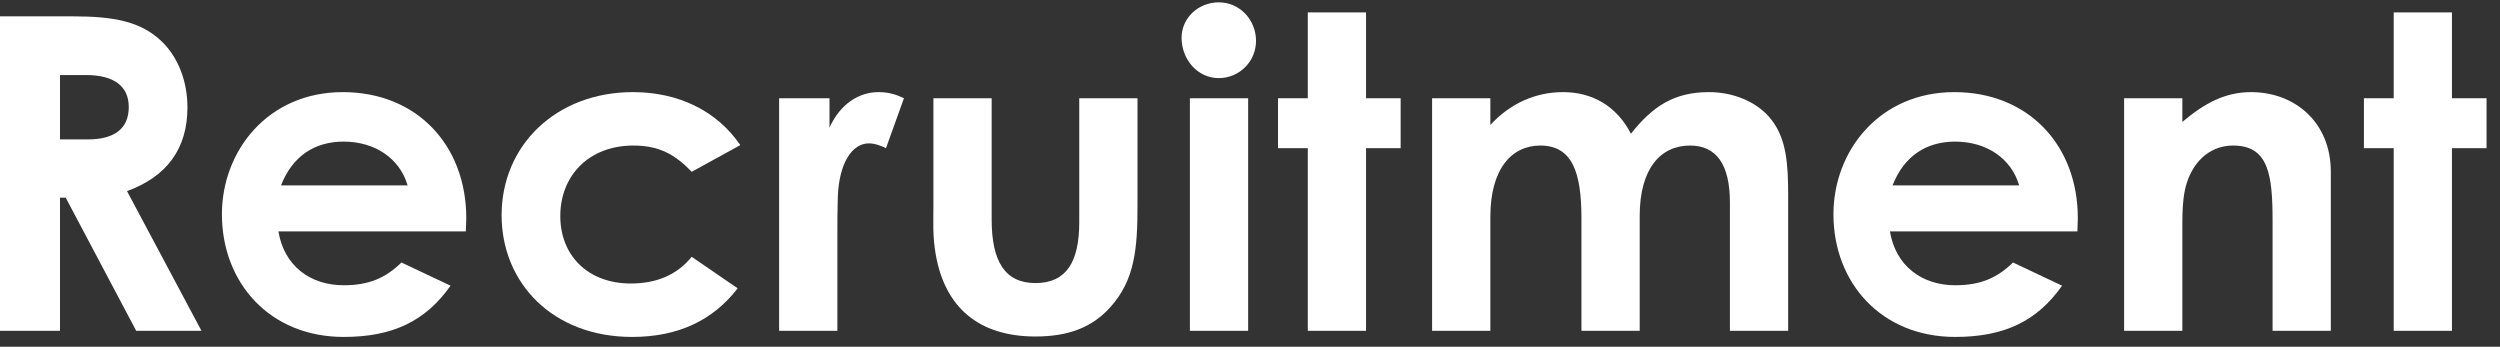 <svg width="137" height="19" viewBox="0 0 137 19" fill="none" xmlns="http://www.w3.org/2000/svg">
<rect x="0" y="0" width="137" height="19" fill="#333333" stroke="none"/>
<path d="M131.175 5.384V0.68H134.367V5.384H136.263V8.12H134.367V18.128H131.175V8.12H129.543V5.384H131.175Z" fill="white"/>
<path d="M119.593 5.384V6.68C120.817 5.648 121.945 5.048 123.361 5.048C125.737 5.048 127.729 6.68 127.729 9.416V18.128H124.537V12.104C124.537 9.584 124.321 7.976 122.377 7.976C121.489 7.976 120.721 8.408 120.217 9.2C119.569 10.232 119.593 11.384 119.593 12.704V18.128H116.401V5.384H119.593Z" fill="white"/>
<path d="M110.313 14.384L113.001 15.656C111.633 17.6 109.833 18.464 107.145 18.464C103.089 18.464 100.473 15.488 100.473 11.744C100.473 8.264 102.993 5.048 107.097 5.048C111.129 5.048 113.865 7.928 113.865 11.96C113.865 12.248 113.841 12.392 113.841 12.68H103.569C103.881 14.576 105.321 15.632 107.145 15.632C108.513 15.632 109.425 15.248 110.313 14.384ZM103.713 10.16H110.649C110.217 8.672 108.849 7.76 107.145 7.76C105.561 7.76 104.337 8.552 103.713 10.16Z" fill="white"/>
<path d="M89.855 11.84V18.128H86.663V11.96C86.663 9.488 86.183 7.976 84.407 7.976C82.823 7.976 81.671 9.272 81.671 11.888V18.128H78.479V5.384H81.671V6.848C82.751 5.672 84.143 5.048 85.655 5.048C87.239 5.048 88.583 5.792 89.375 7.328C90.551 5.84 91.727 5.048 93.647 5.048C95.063 5.048 96.335 5.624 97.055 6.536C97.895 7.592 97.991 8.984 97.991 10.664V18.128H94.799V11.096C94.799 9.008 94.055 7.976 92.615 7.976C91.007 7.976 89.855 9.224 89.855 11.84Z" fill="white"/>
<path d="M71.667 5.384V0.68H74.859V5.384H76.755V8.12H74.859V18.128H71.667V8.12H70.035V5.384H71.667Z" fill="white"/>
<path d="M65.206 18.128V5.384H68.398V18.128H65.206ZM66.79 0.128C67.942 0.128 68.83 1.088 68.83 2.24C68.83 3.368 67.918 4.28 66.79 4.28C65.614 4.28 64.75 3.248 64.75 2.072C64.75 0.968 65.686 0.128 66.79 0.128Z" fill="white"/>
<path d="M51.151 11.216V5.384H54.343V12.032C54.343 14.312 55.063 15.512 56.743 15.512C58.447 15.512 59.143 14.336 59.143 12.176V5.384H62.335V11.264C62.335 13.616 62.191 15.344 60.847 16.832C59.839 17.96 58.519 18.44 56.743 18.44C53.671 18.44 51.775 16.88 51.271 13.904C51.103 12.872 51.151 12.272 51.151 11.216Z" fill="white"/>
<path d="M45.456 5.384V6.992C46.056 5.672 47.088 5.048 48.144 5.048C48.816 5.048 49.224 5.24 49.536 5.384L48.552 8.12C48.312 8 47.952 7.856 47.616 7.856C46.704 7.856 45.984 8.912 45.912 10.784C45.888 11.48 45.888 12.272 45.888 12.968V18.128H42.696V5.384H45.456Z" fill="white"/>
<path d="M37.904 14.072L40.424 15.8C39.056 17.576 37.136 18.464 34.64 18.464C30.296 18.464 27.488 15.512 27.488 11.792C27.488 7.976 30.464 5.048 34.688 5.048C37.184 5.048 39.296 6.08 40.568 7.952L37.904 9.416C36.992 8.456 36.104 7.976 34.712 7.976C32.264 7.976 30.704 9.632 30.704 11.84C30.704 14 32.216 15.536 34.568 15.536C35.984 15.536 37.112 15.056 37.904 14.072Z" fill="white"/>
<path d="M22 14.384L24.689 15.656C23.32 17.6 21.52 18.464 18.832 18.464C14.777 18.464 12.161 15.488 12.161 11.744C12.161 8.264 14.681 5.048 18.785 5.048C22.817 5.048 25.552 7.928 25.552 11.96C25.552 12.248 25.529 12.392 25.529 12.68H15.257C15.569 14.576 17.009 15.632 18.832 15.632C20.201 15.632 21.113 15.248 22 14.384ZM15.4 10.16H22.337C21.904 8.672 20.537 7.76 18.832 7.76C17.248 7.76 16.024 8.552 15.4 10.16Z" fill="white"/>
<path d="M0 18.128V0.896H4.008C6.192 0.896 7.728 1.16 8.88 2.288C9.744 3.128 10.272 4.424 10.272 5.888C10.272 8.144 9.144 9.68 6.96 10.472L11.04 18.128H7.464L3.6 10.832H3.288V18.128H0ZM3.288 4.112V7.64H4.8C6.288 7.64 7.056 7.04 7.056 5.864C7.056 4.736 6.264 4.112 4.704 4.112H3.288Z" fill="white"/>
</svg>
